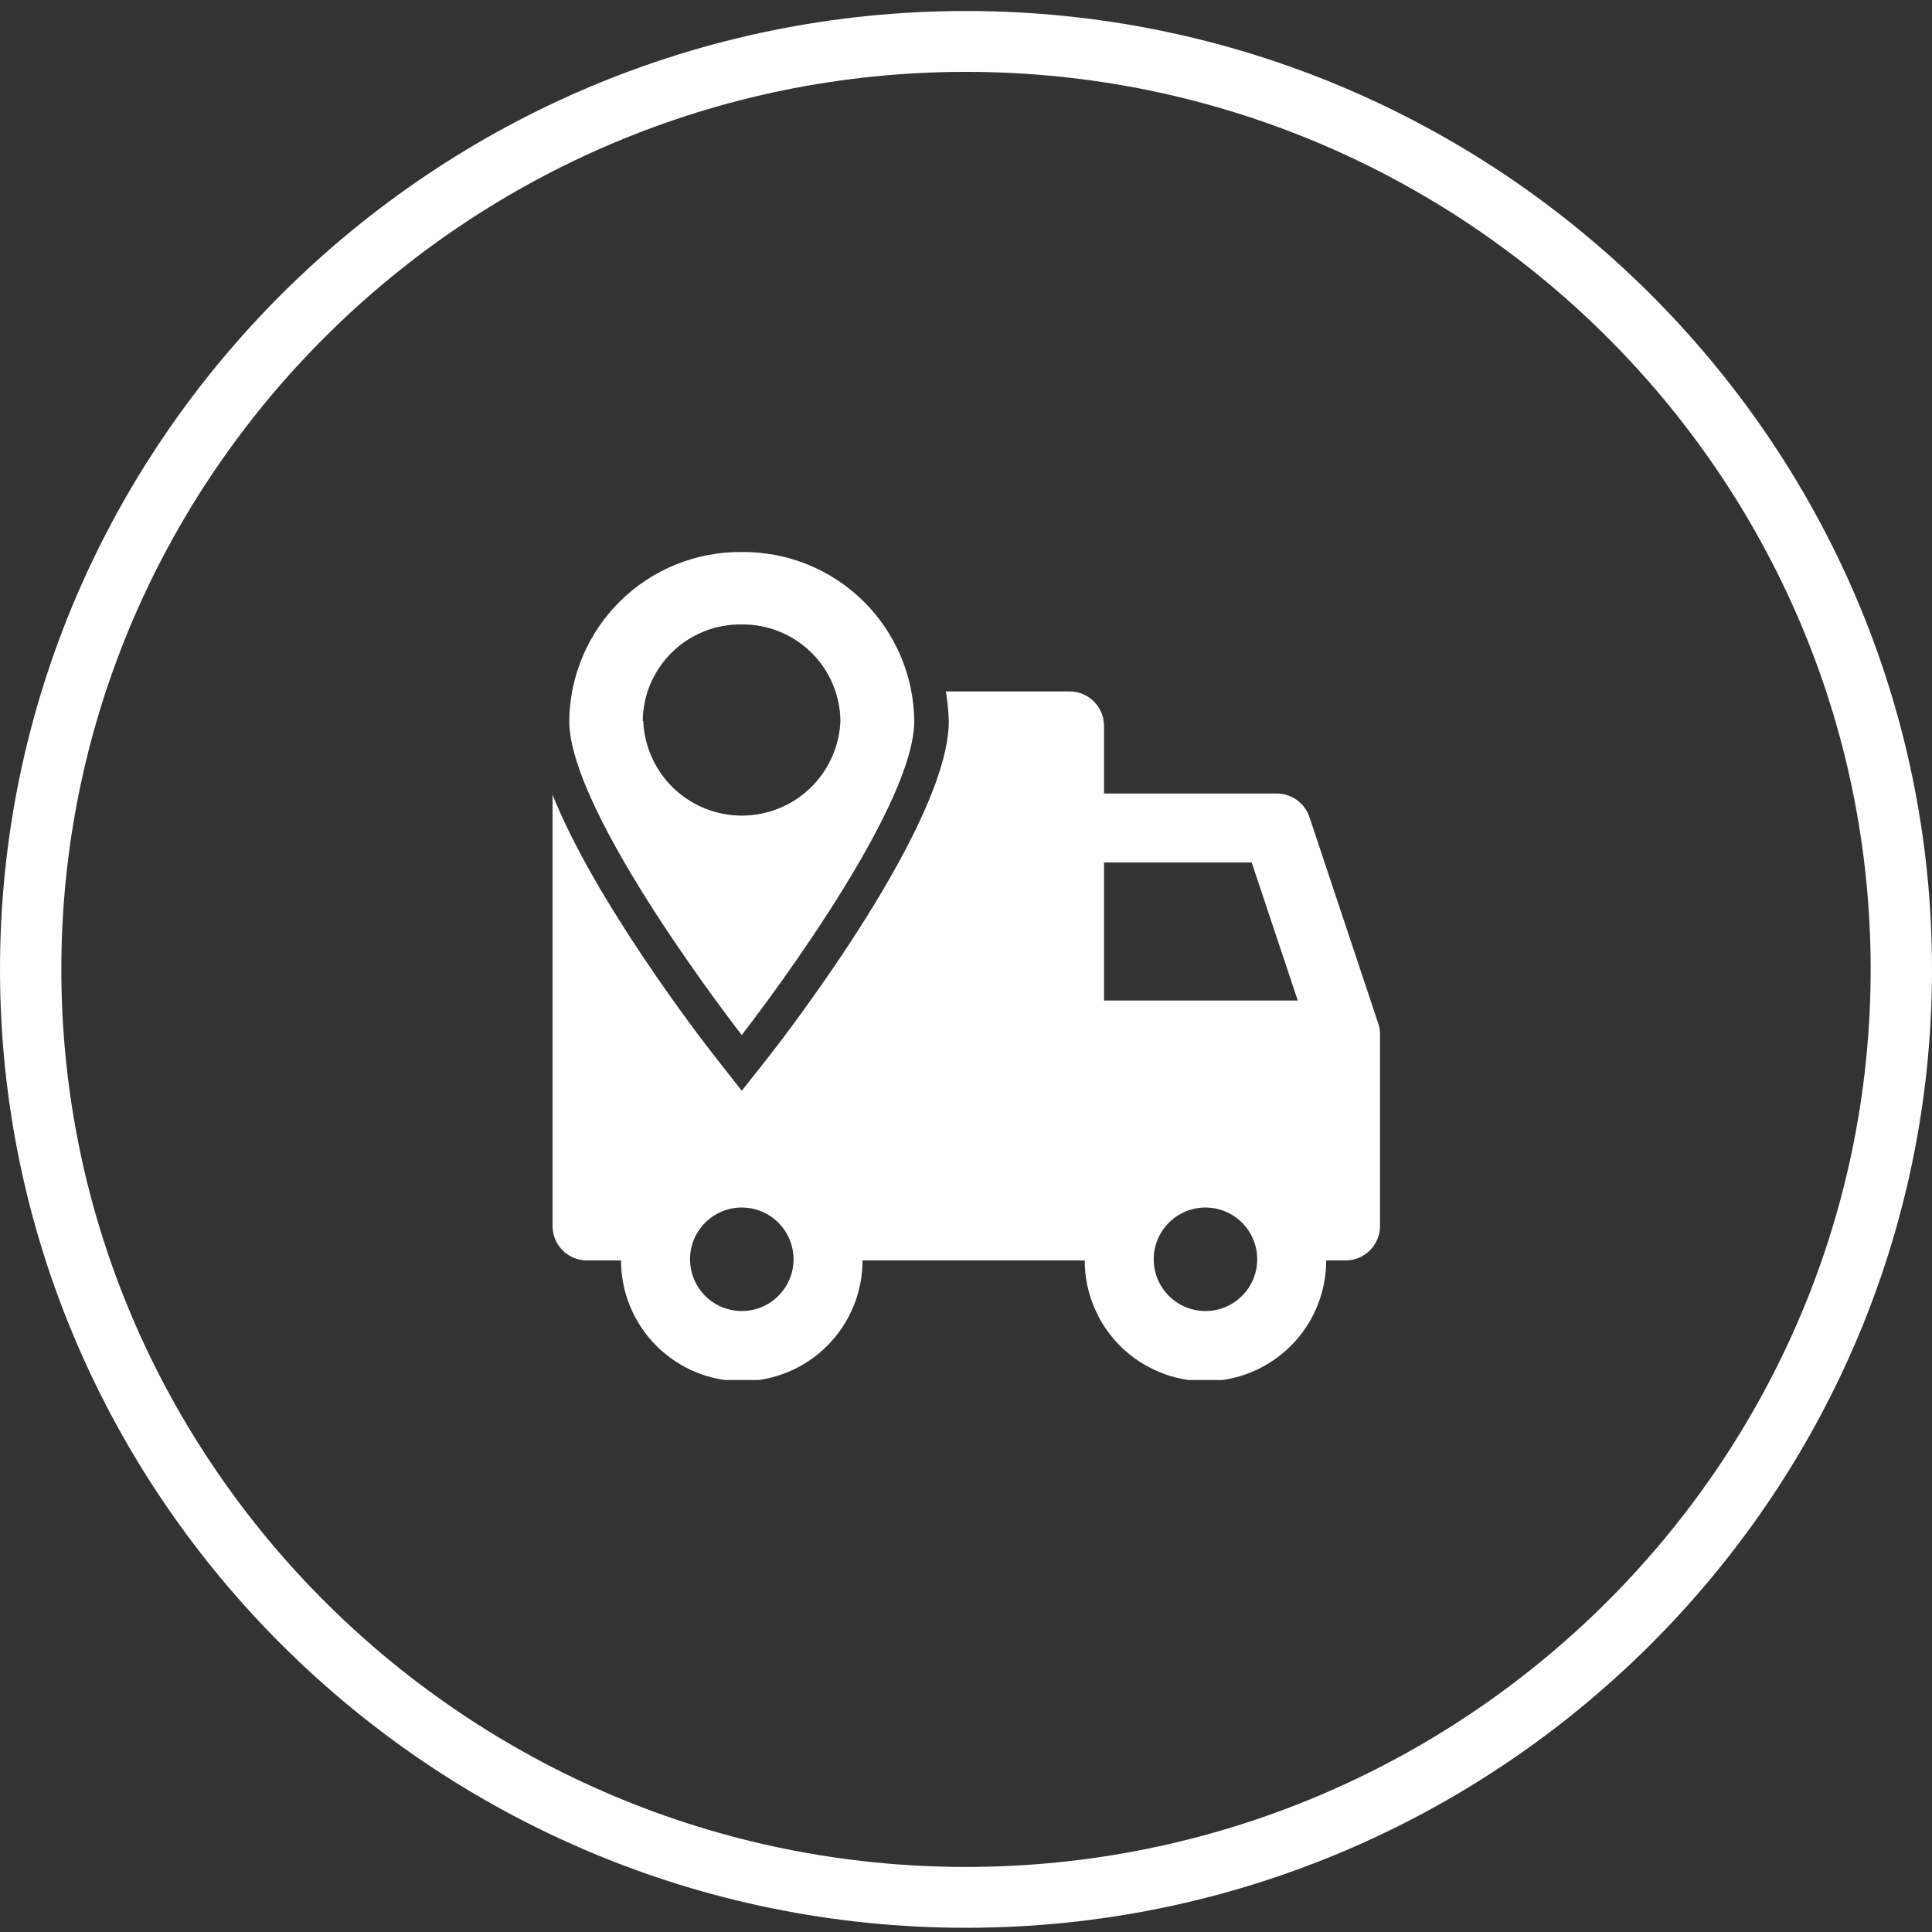 <svg width="56" height="56" viewBox="0 0 56 56" fill="none" xmlns="http://www.w3.org/2000/svg">
<rect x="0" y="0" width="56" height="56" fill="#333333" stroke="none"/>
<g clip-path="url(#clip0_62_789)">
<g clip-path="url(#clip1_62_789)">
<path d="M28 55.878C12.578 55.878 0 43.399 0 28.098C0 12.798 12.578 0.319 28 0.319C43.422 0.319 56 12.798 56 28.098C56 43.399 43.422 55.878 28 55.878ZM28 2.083C13.556 2.083 1.778 13.768 1.778 28.098C1.778 42.429 13.556 54.114 28 54.114C42.444 54.114 54.222 42.429 54.222 28.098C54.222 13.768 42.444 2.083 28 2.083Z" fill="white"/>
<g clip-path="url(#clip2_62_789)">
<path d="M40.001 30C40.003 29.894 39.988 29.787 39.956 29.686L37.956 23.686C37.889 23.485 37.761 23.311 37.589 23.188C37.418 23.065 37.212 22.999 37.001 23H32.001V21.041C32.001 20.775 31.895 20.521 31.708 20.333C31.52 20.146 31.266 20.041 31.001 20.041H27.416C27.464 20.325 27.493 20.612 27.501 20.901C27.501 23.866 22.821 29.936 22.291 30.616L21.501 31.616L20.716 30.616C20.291 30.076 17.246 26.116 16.016 23.035V35.535C16.016 35.801 16.121 36.055 16.308 36.243C16.496 36.43 16.75 36.535 17.016 36.535H18.001C18.001 37.464 18.369 38.354 19.026 39.01C19.682 39.667 20.572 40.035 21.501 40.035C22.429 40.035 23.319 39.667 23.976 39.01C24.632 38.354 25.001 37.464 25.001 36.535H31.441C31.441 37.464 31.809 38.354 32.466 39.01C33.122 39.667 34.012 40.035 34.941 40.035C35.869 40.035 36.759 39.667 37.416 39.01C38.072 38.354 38.441 37.464 38.441 36.535H39.001C39.266 36.535 39.52 36.43 39.708 36.243C39.895 36.055 40.001 35.801 40.001 35.535V30ZM21.501 38.001C21.204 38.001 20.914 37.913 20.667 37.748C20.421 37.583 20.228 37.349 20.115 37.075C20.001 36.8 19.972 36.499 20.029 36.208C20.087 35.917 20.23 35.65 20.44 35.44C20.65 35.23 20.917 35.087 21.208 35.029C21.499 34.971 21.801 35.001 22.075 35.115C22.349 35.228 22.583 35.42 22.748 35.667C22.913 35.914 23.001 36.204 23.001 36.501C23.001 36.898 22.843 37.28 22.561 37.561C22.28 37.843 21.898 38.001 21.501 38.001ZM34.941 38.001C34.644 38.001 34.354 37.913 34.107 37.748C33.861 37.583 33.668 37.349 33.555 37.075C33.441 36.8 33.412 36.499 33.469 36.208C33.527 35.917 33.67 35.65 33.88 35.44C34.09 35.23 34.357 35.087 34.648 35.029C34.939 34.971 35.241 35.001 35.515 35.115C35.789 35.228 36.023 35.42 36.188 35.667C36.353 35.914 36.441 36.204 36.441 36.501C36.441 36.898 36.283 37.28 36.001 37.561C35.72 37.843 35.339 38.001 34.941 38.001ZM32.001 29V25H36.281L37.616 29H32.001Z" fill="white"/>
<path d="M26.5 20.9C26.494 20.25 26.359 19.608 26.104 19.01C25.849 18.412 25.479 17.87 25.015 17.415C24.551 16.96 24.001 16.601 23.398 16.358C22.795 16.115 22.15 15.994 21.5 16C20.85 15.994 20.205 16.115 19.602 16.358C18.999 16.601 18.449 16.96 17.985 17.415C17.521 17.87 17.151 18.412 16.896 19.01C16.641 19.608 16.506 20.25 16.5 20.9C16.5 23.605 21.5 30 21.5 30C21.5 30 26.5 23.605 26.5 20.9ZM18.63 20.9C18.633 20.528 18.71 20.159 18.857 19.816C19.003 19.474 19.215 19.163 19.482 18.903C19.749 18.642 20.064 18.438 20.411 18.3C20.757 18.162 21.127 18.094 21.5 18.1C21.872 18.096 22.24 18.166 22.585 18.304C22.93 18.443 23.244 18.648 23.51 18.908C23.776 19.168 23.987 19.478 24.133 19.82C24.279 20.161 24.356 20.529 24.36 20.9C24.329 21.637 24.015 22.334 23.482 22.845C22.95 23.356 22.24 23.641 21.503 23.641C20.765 23.641 20.055 23.356 19.523 22.845C18.99 22.334 18.676 21.637 18.645 20.9H18.63Z" fill="white"/>
</g>
</g>
</g>
<defs>
<clipPath id="clip0_62_789">
<rect width="56" height="56" fill="white"/>
</clipPath>
<clipPath id="clip1_62_789">
<rect width="56" height="56" fill="white"/>
</clipPath>
<clipPath id="clip2_62_789">
<rect width="24" height="24" fill="white" transform="translate(16 16)"/>
</clipPath>
</defs>
</svg>
